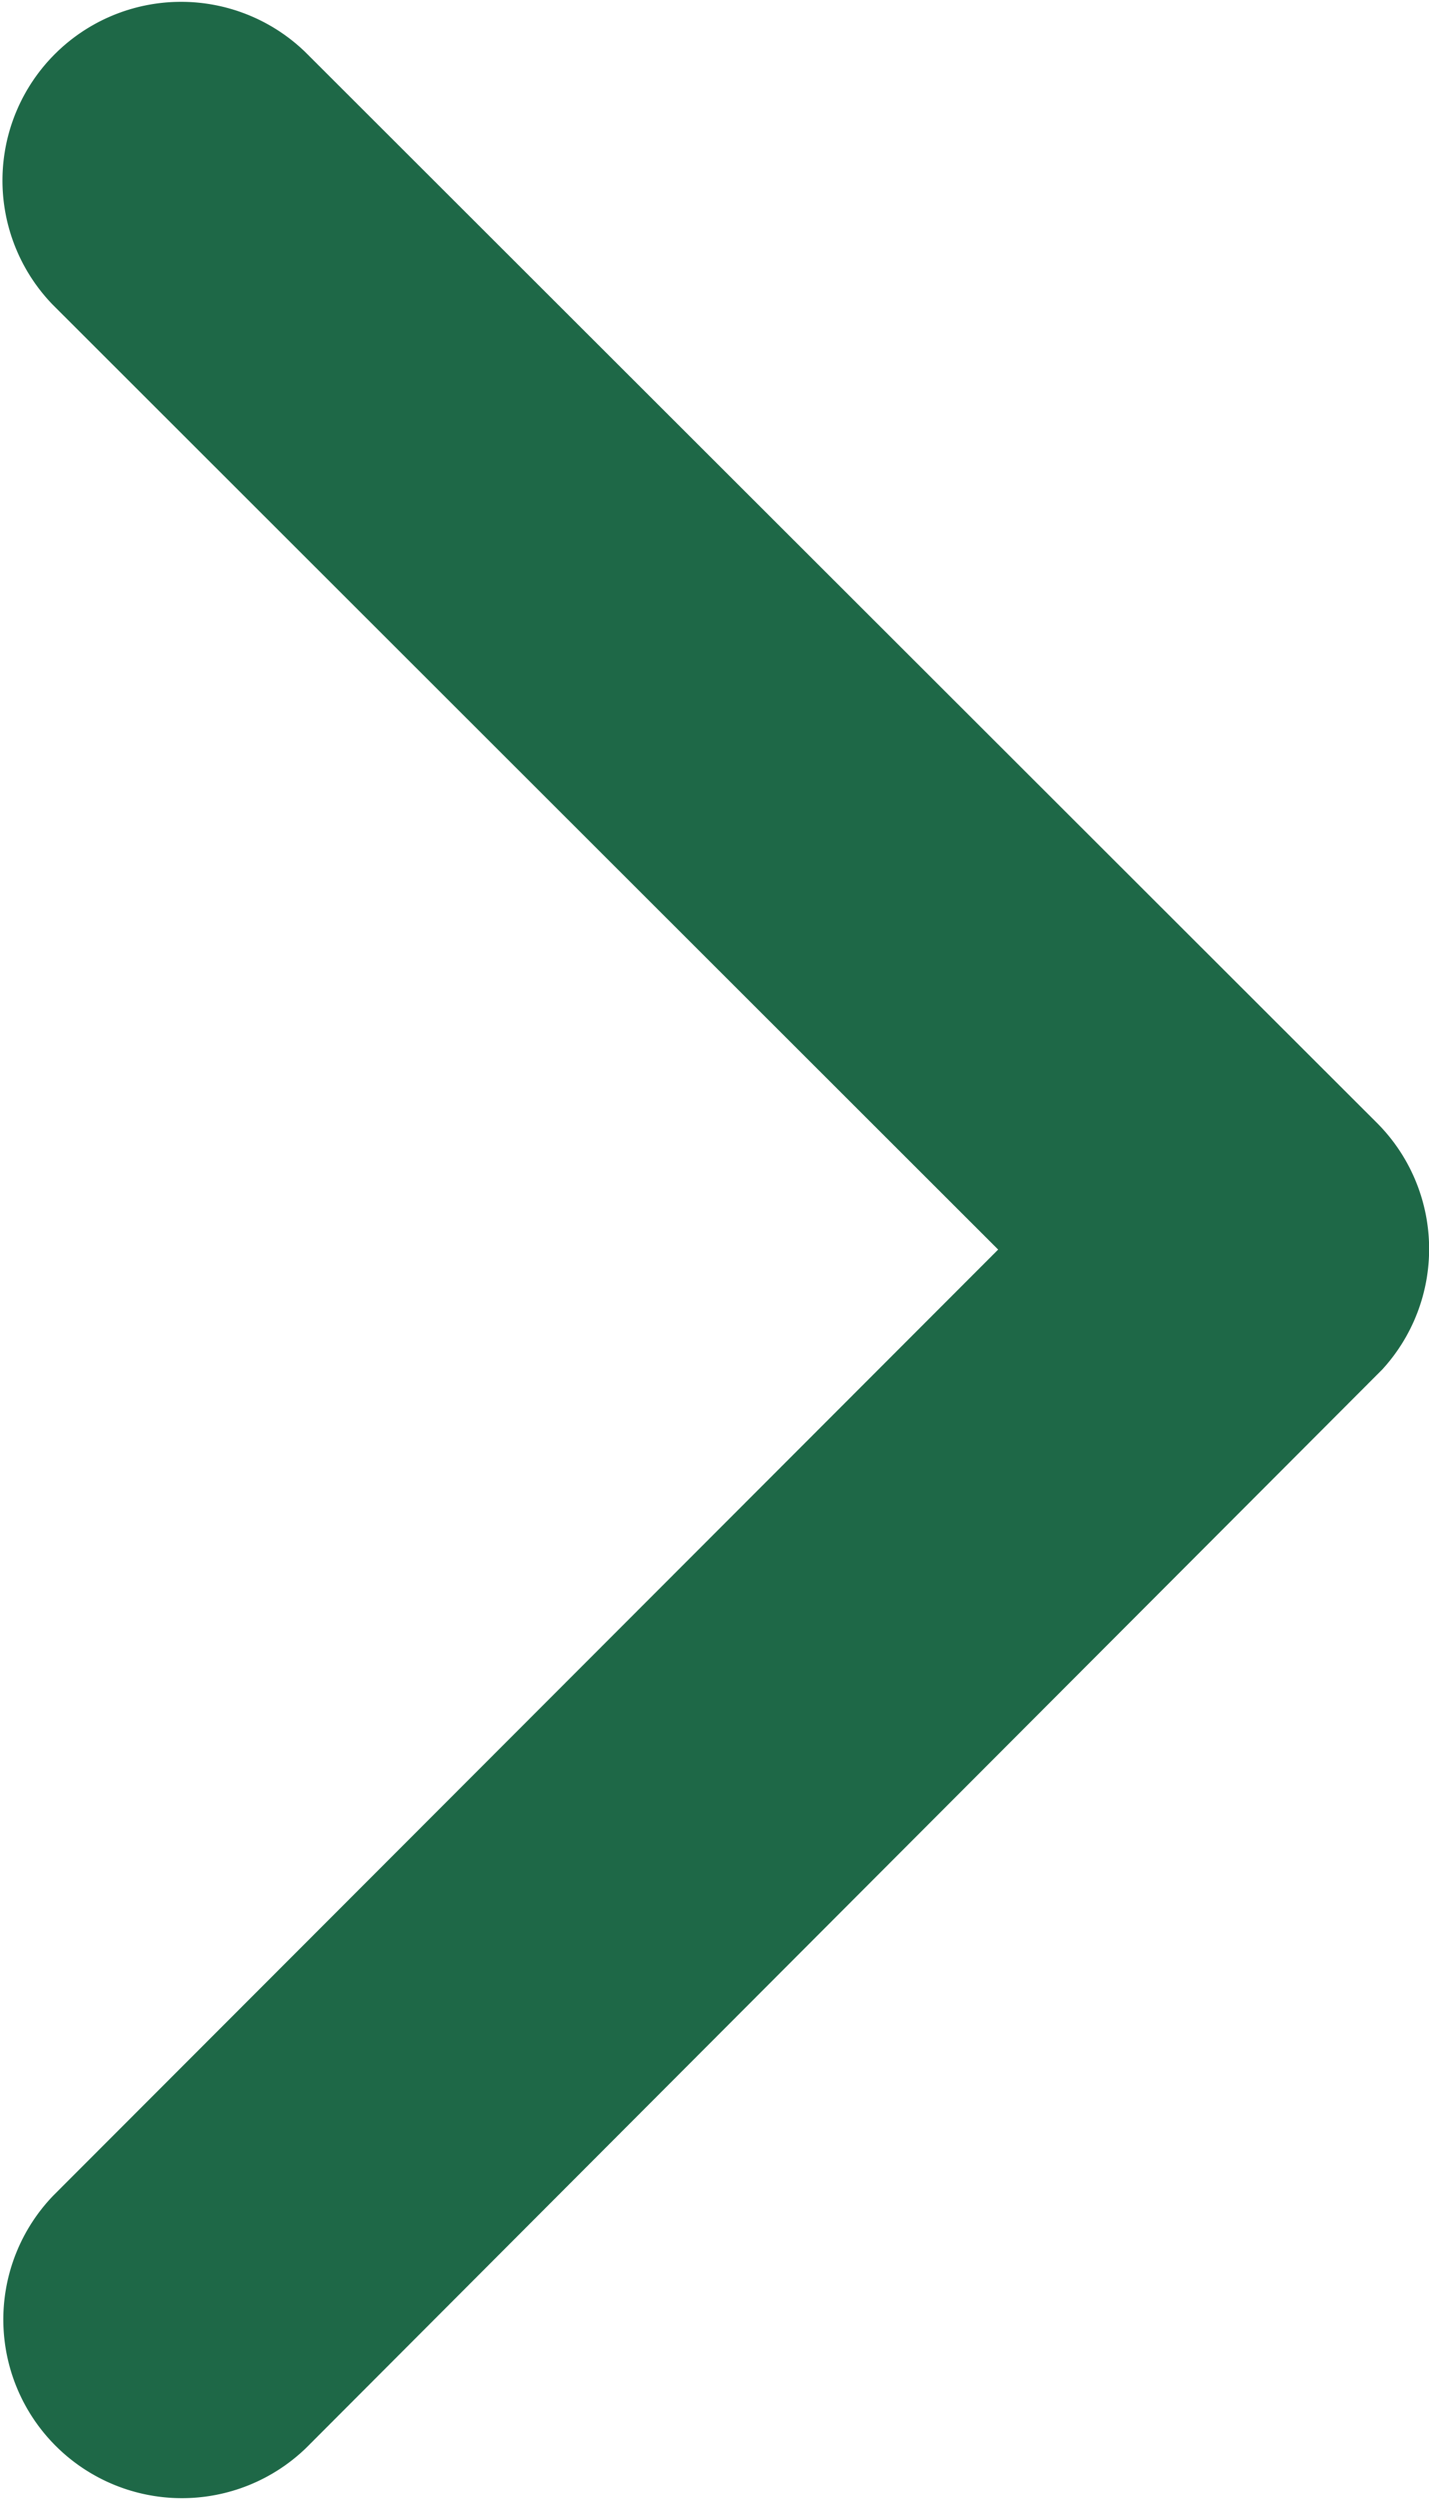 <svg xmlns="http://www.w3.org/2000/svg" width="10" height="17.492" viewBox="0 0 10 17.492">
  <path id="Icon-Pfeil-Rechts" d="M18.236,14.937,11.618,8.324a1.25,1.25,0,0,1,1.77-1.765l7.5,7.493a1.248,1.248,0,0,1,.036,1.724l-7.53,7.545a1.25,1.25,0,0,1-1.77-1.765Z" transform="translate(-11.251 -6.194)" fill="#1e6847"/>
</svg>
